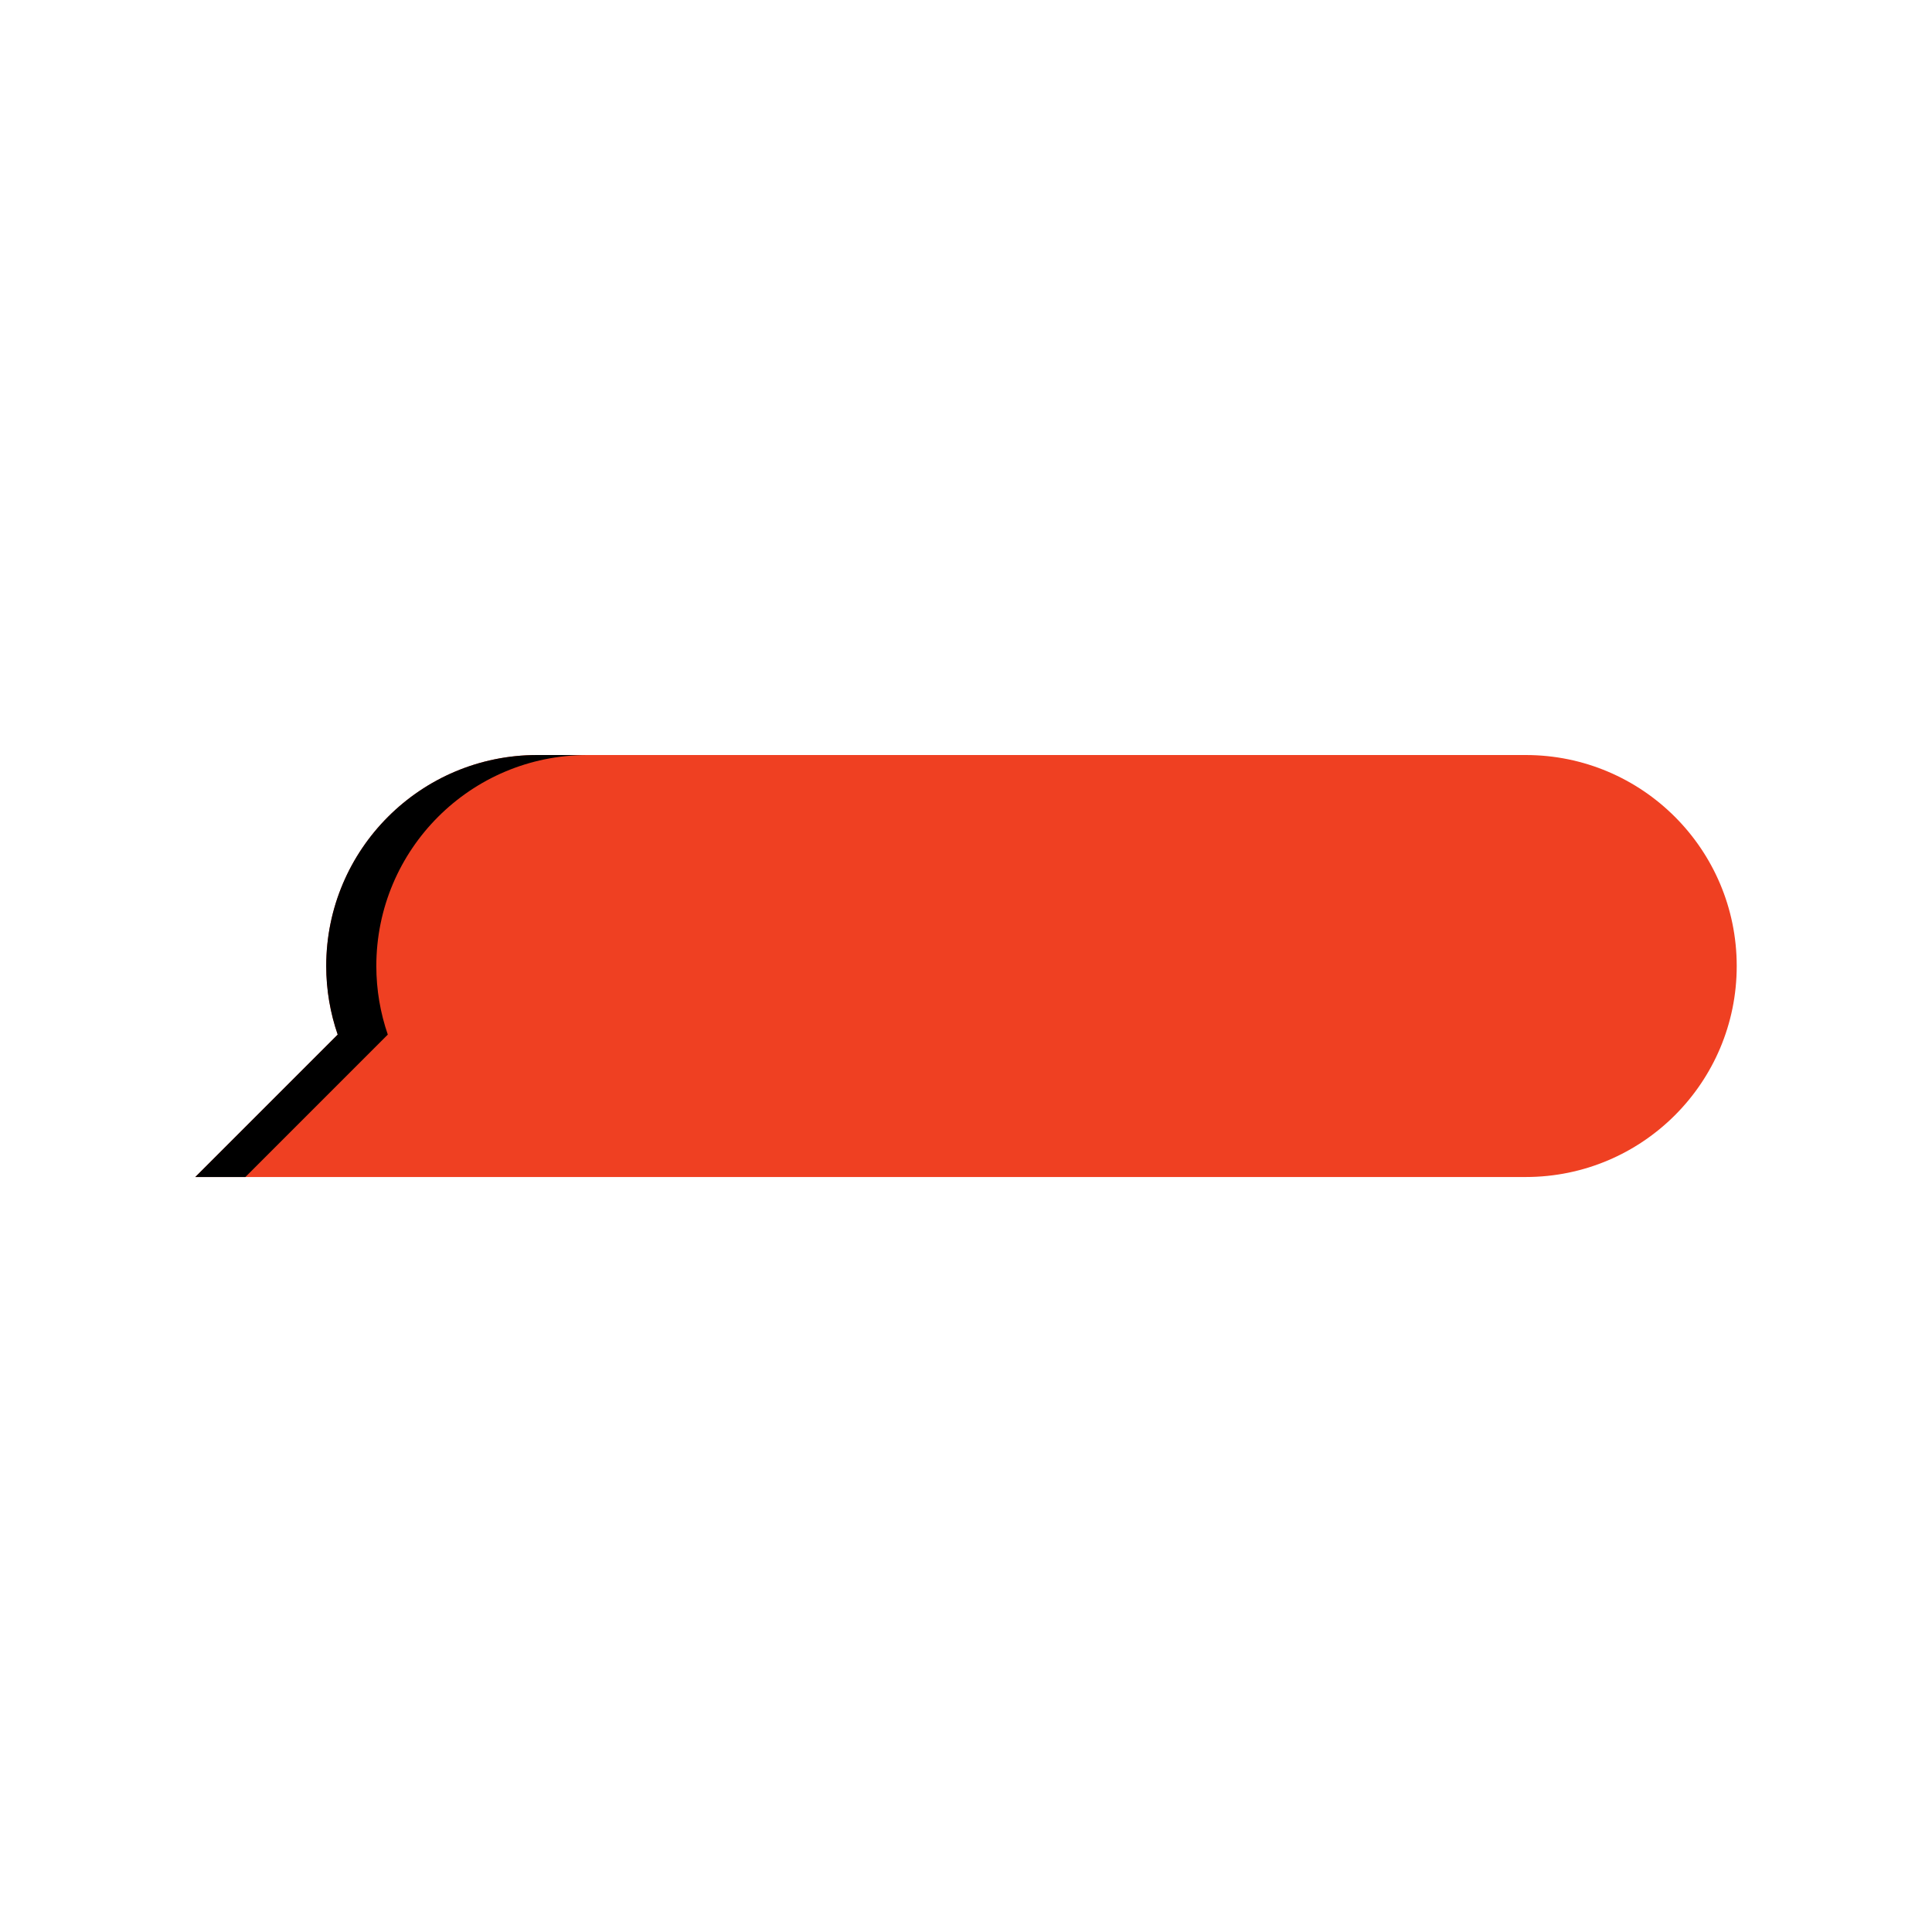 <?xml version="1.0" encoding="UTF-8" standalone="no"?><svg xmlns="http://www.w3.org/2000/svg" xmlns:xlink="http://www.w3.org/1999/xlink" fill="#000000" height="512" viewBox="0 0 512 512" width="512"><g><path d="m404.33 200.09h-261.96c-30.88 0-55.91 25.03-55.91 55.91 0 6.37 1.08 12.47 3.04 18.18l-37.74 37.74h90.62 261.96c30.88 0 55.91-25.03 55.91-55.91-.01-30.89-25.04-55.92-55.92-55.92z" fill="#ef4022"/><path d="m99.73 256c0-30.88 25.03-55.91 55.91-55.91h-13.28c-30.88 0-55.91 25.03-55.91 55.91 0 6.37 1.08 12.48 3.04 18.18l-37.74 37.74h13.28l37.74-37.74c-1.96-5.7-3.04-11.81-3.04-18.18z" fill="#000000"/></g></svg>